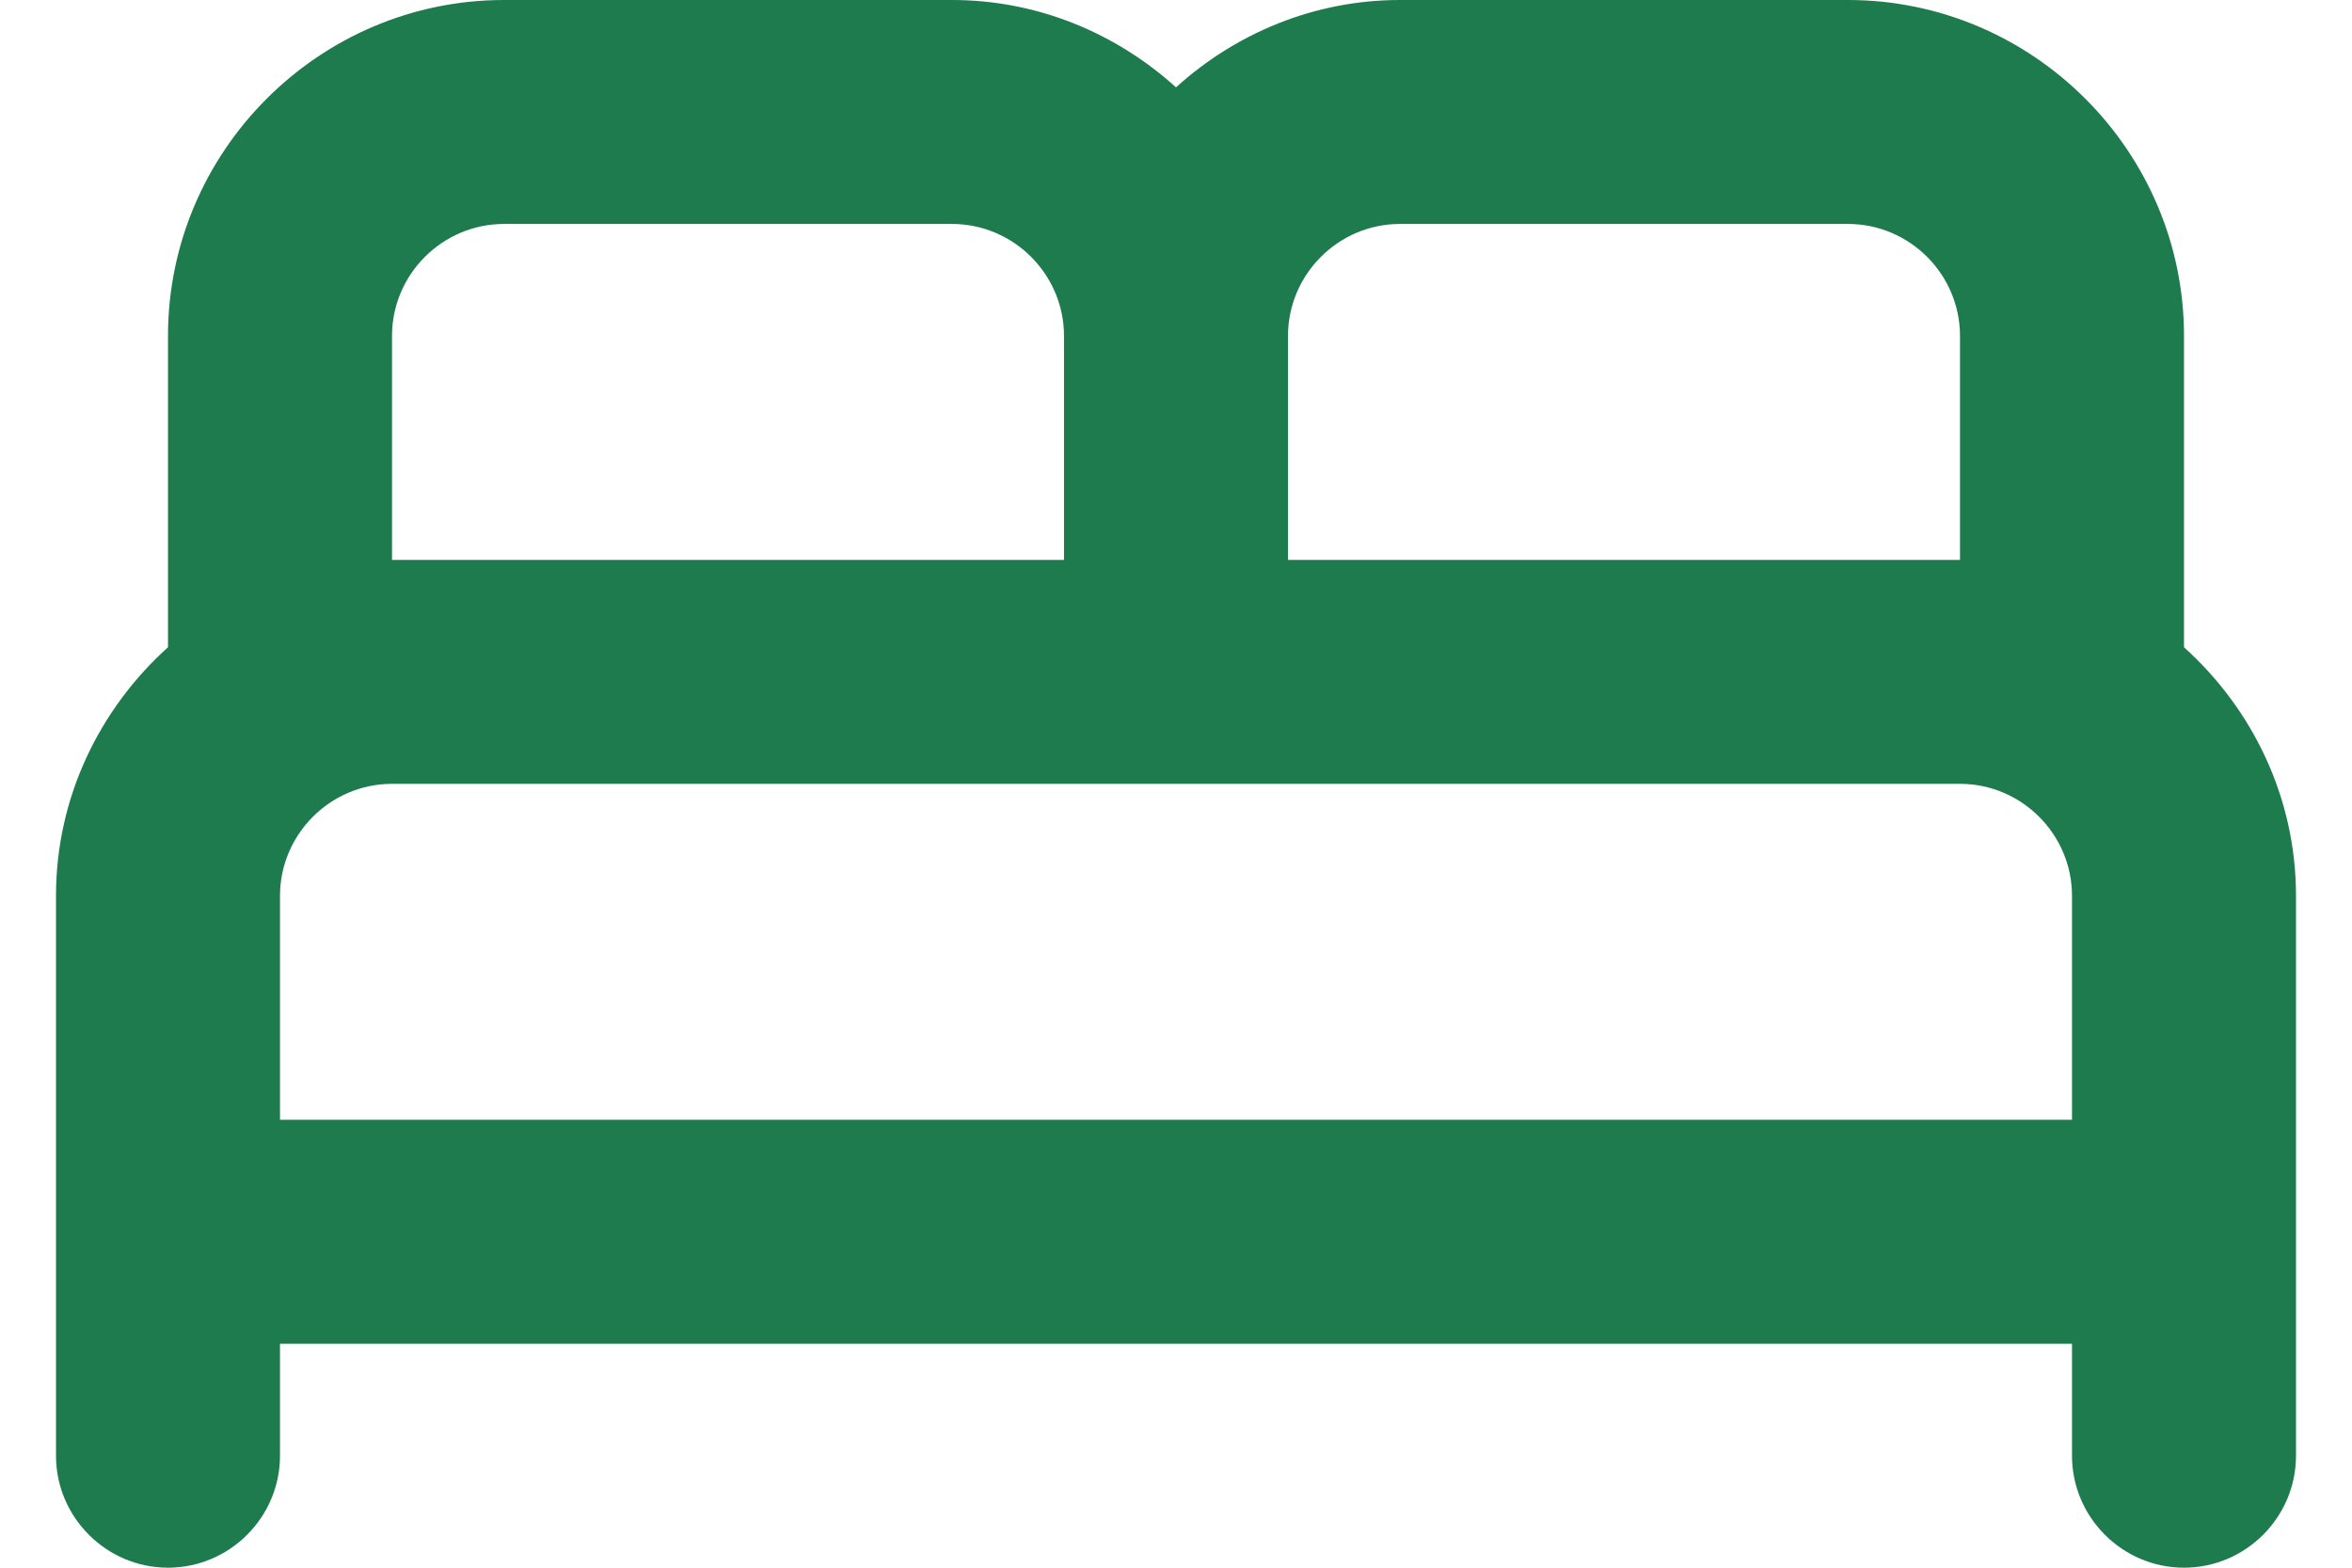 <svg width="21" height="14" viewBox="0 0 21 14" fill="none" xmlns="http://www.w3.org/2000/svg">
<path d="M19.5 5.78V3C19.5 1.35 18.15 0 16.5 0H12.5C11.73 0 11.03 0.3 10.5 0.78C9.97 0.3 9.27 0 8.5 0H4.5C2.85 0 1.5 1.35 1.5 3V5.78C0.89 6.33 0.5 7.12 0.5 8V13C0.5 13.55 0.95 14 1.5 14C2.05 14 2.5 13.55 2.5 13V12H18.5V13C18.5 13.55 18.95 14 19.5 14C20.05 14 20.5 13.55 20.5 13V8C20.5 7.12 20.11 6.33 19.5 5.78ZM12.5 2H16.5C17.05 2 17.5 2.45 17.5 3V5H11.5V3C11.5 2.45 11.95 2 12.5 2ZM3.5 3C3.5 2.45 3.95 2 4.5 2H8.5C9.05 2 9.5 2.45 9.5 3V5H3.5V3ZM2.5 10V8C2.5 7.45 2.95 7 3.5 7H17.5C18.05 7 18.5 7.45 18.5 8V10H2.5Z" fill="#1E7B4D"/>
</svg>
